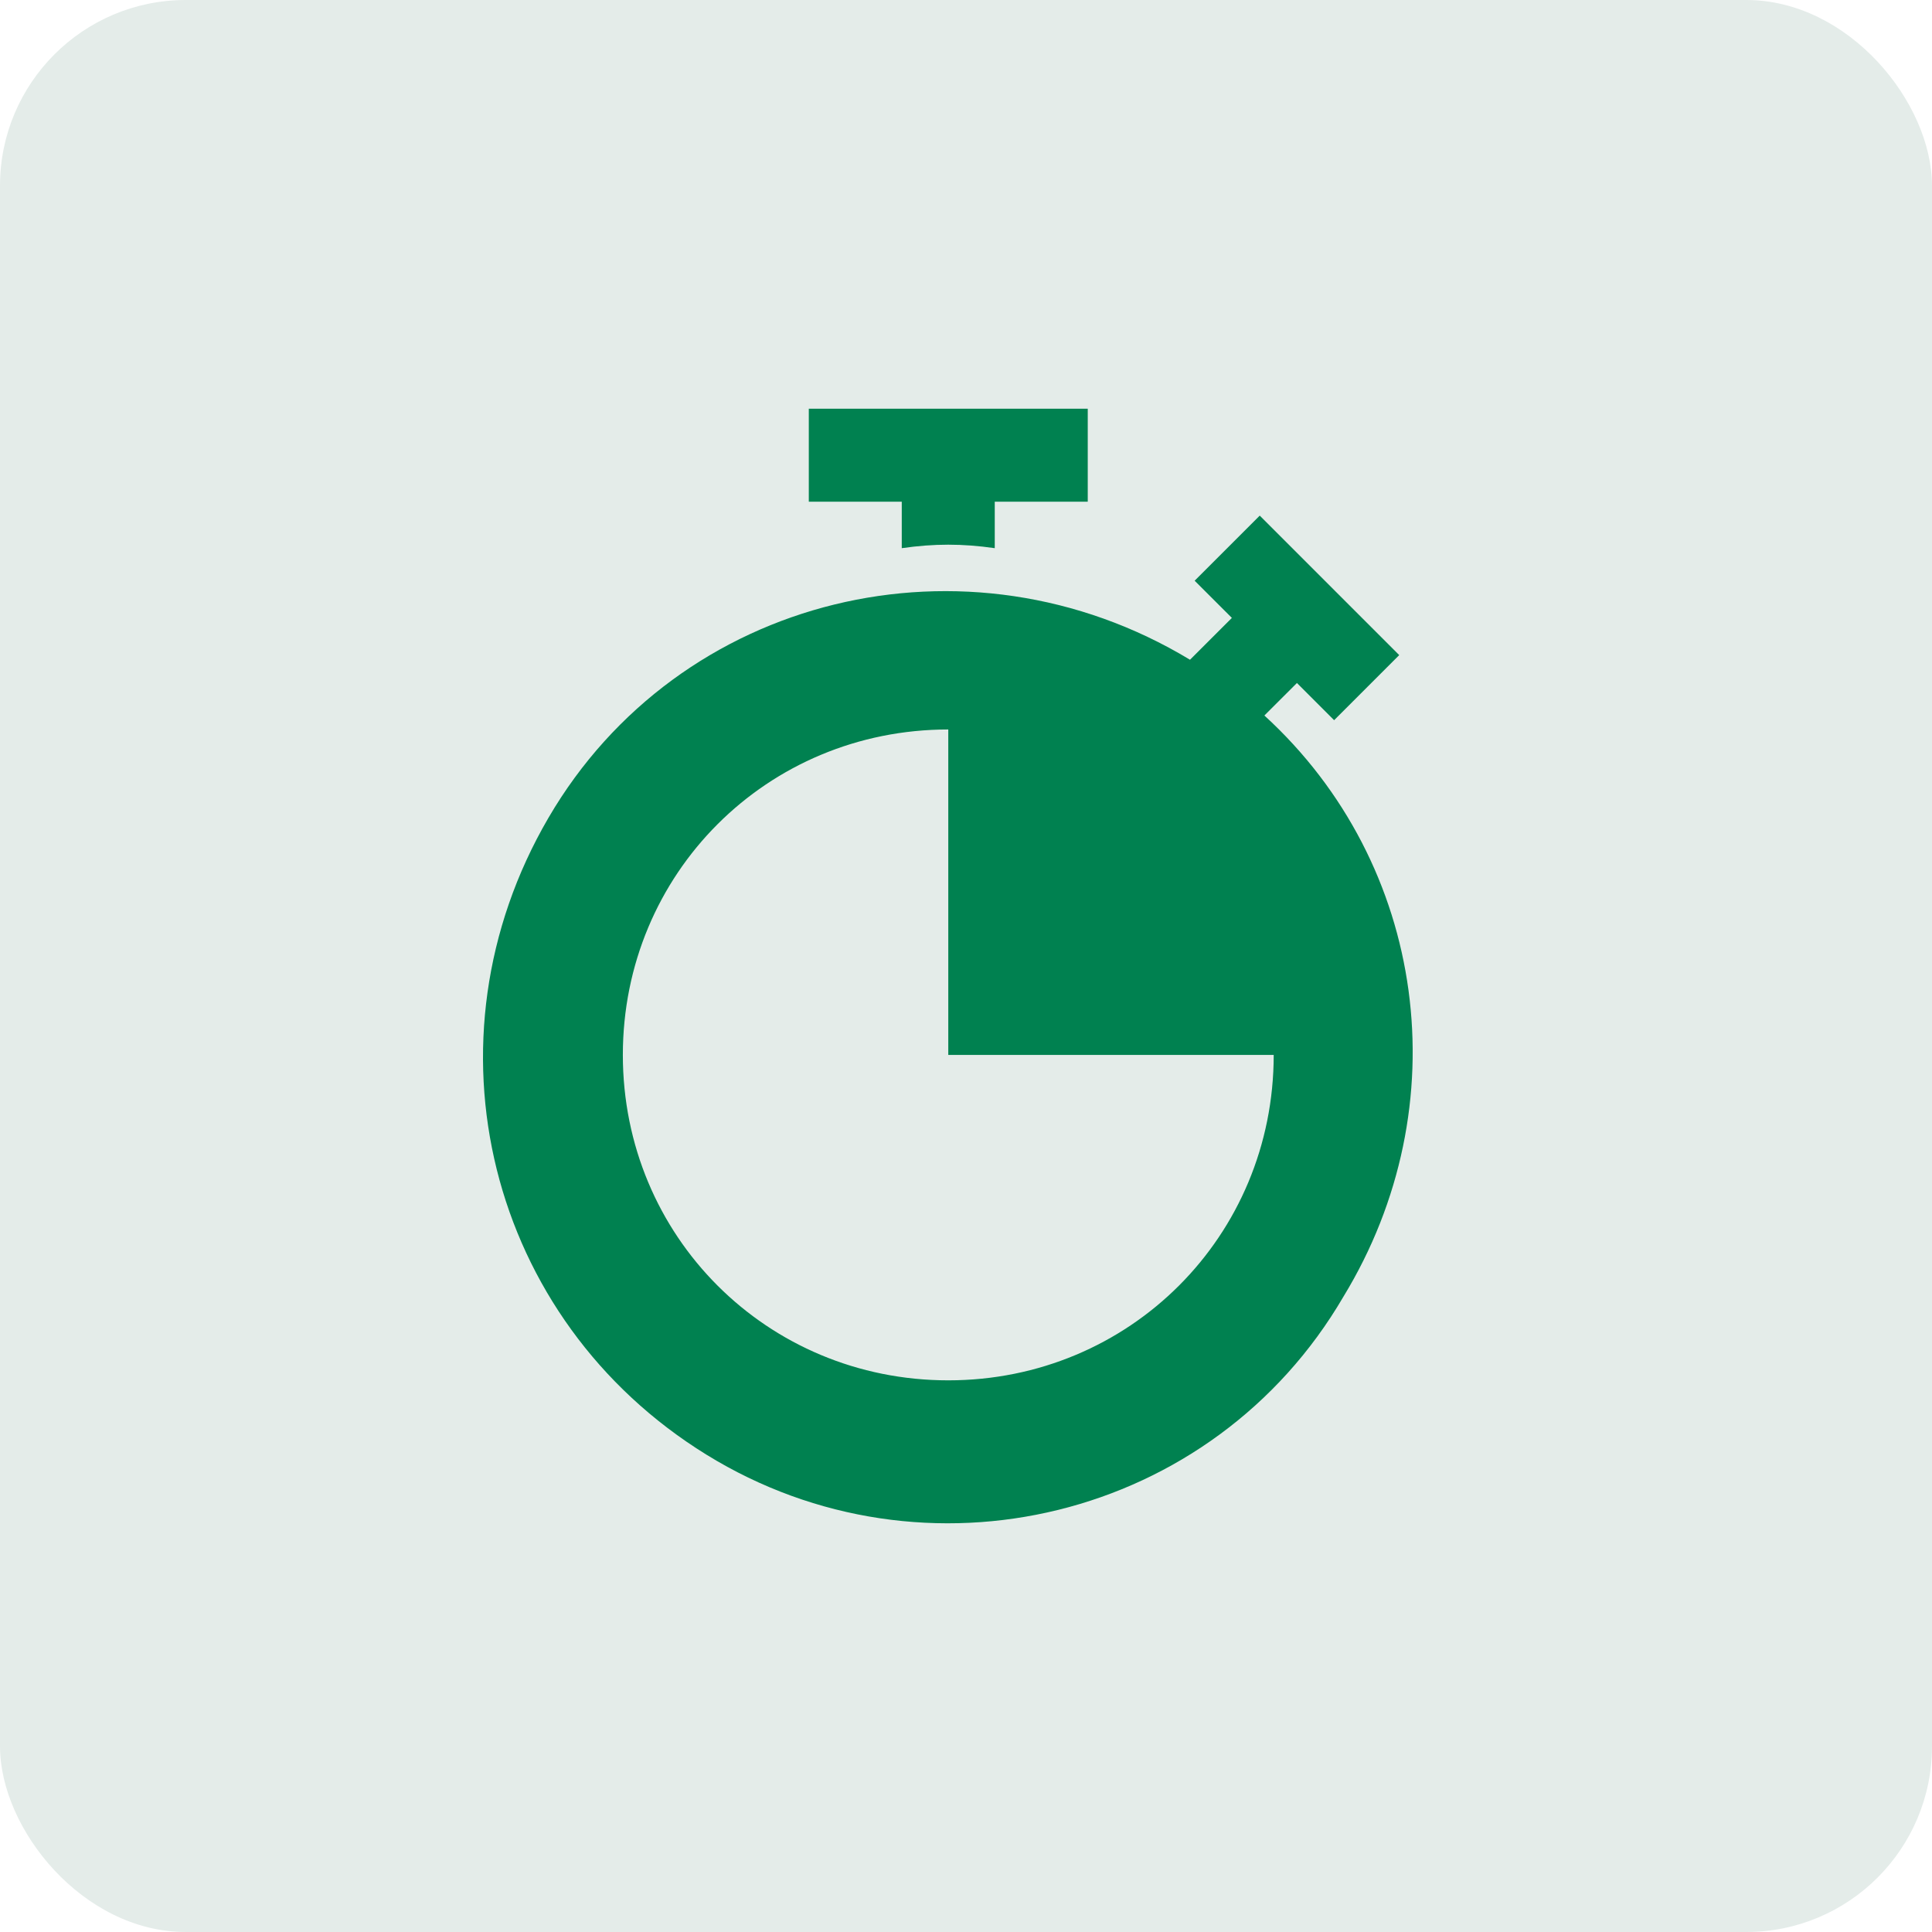 <?xml version="1.0" encoding="UTF-8"?> <svg xmlns="http://www.w3.org/2000/svg" width="52" height="52" viewBox="0 0 52 52" fill="none"><rect width="52" height="52" rx="5" fill="#E4ECE9"></rect><path d="M21.769 11V13.503H24.271V14.754C25.147 14.629 25.898 14.629 26.774 14.754V13.503H29.277V11H21.769Z" fill="#008150"></path><path d="M34.031 19.258L34.907 18.383L35.908 19.384L37.66 17.632L33.906 13.878L32.154 15.63L33.156 16.631L32.029 17.757C26.023 14.128 18.265 16.005 14.762 22.011C11.258 28.017 13.135 35.525 19.016 39.154C24.897 42.782 32.655 40.906 36.159 34.899C39.287 29.769 38.411 23.262 34.031 19.258ZM25.523 37.152C20.643 37.152 16.764 33.273 16.764 28.393C16.764 23.513 20.643 19.634 25.523 19.634V28.393H34.282C34.282 33.273 30.403 37.152 25.523 37.152Z" fill="#008150"></path></svg> 